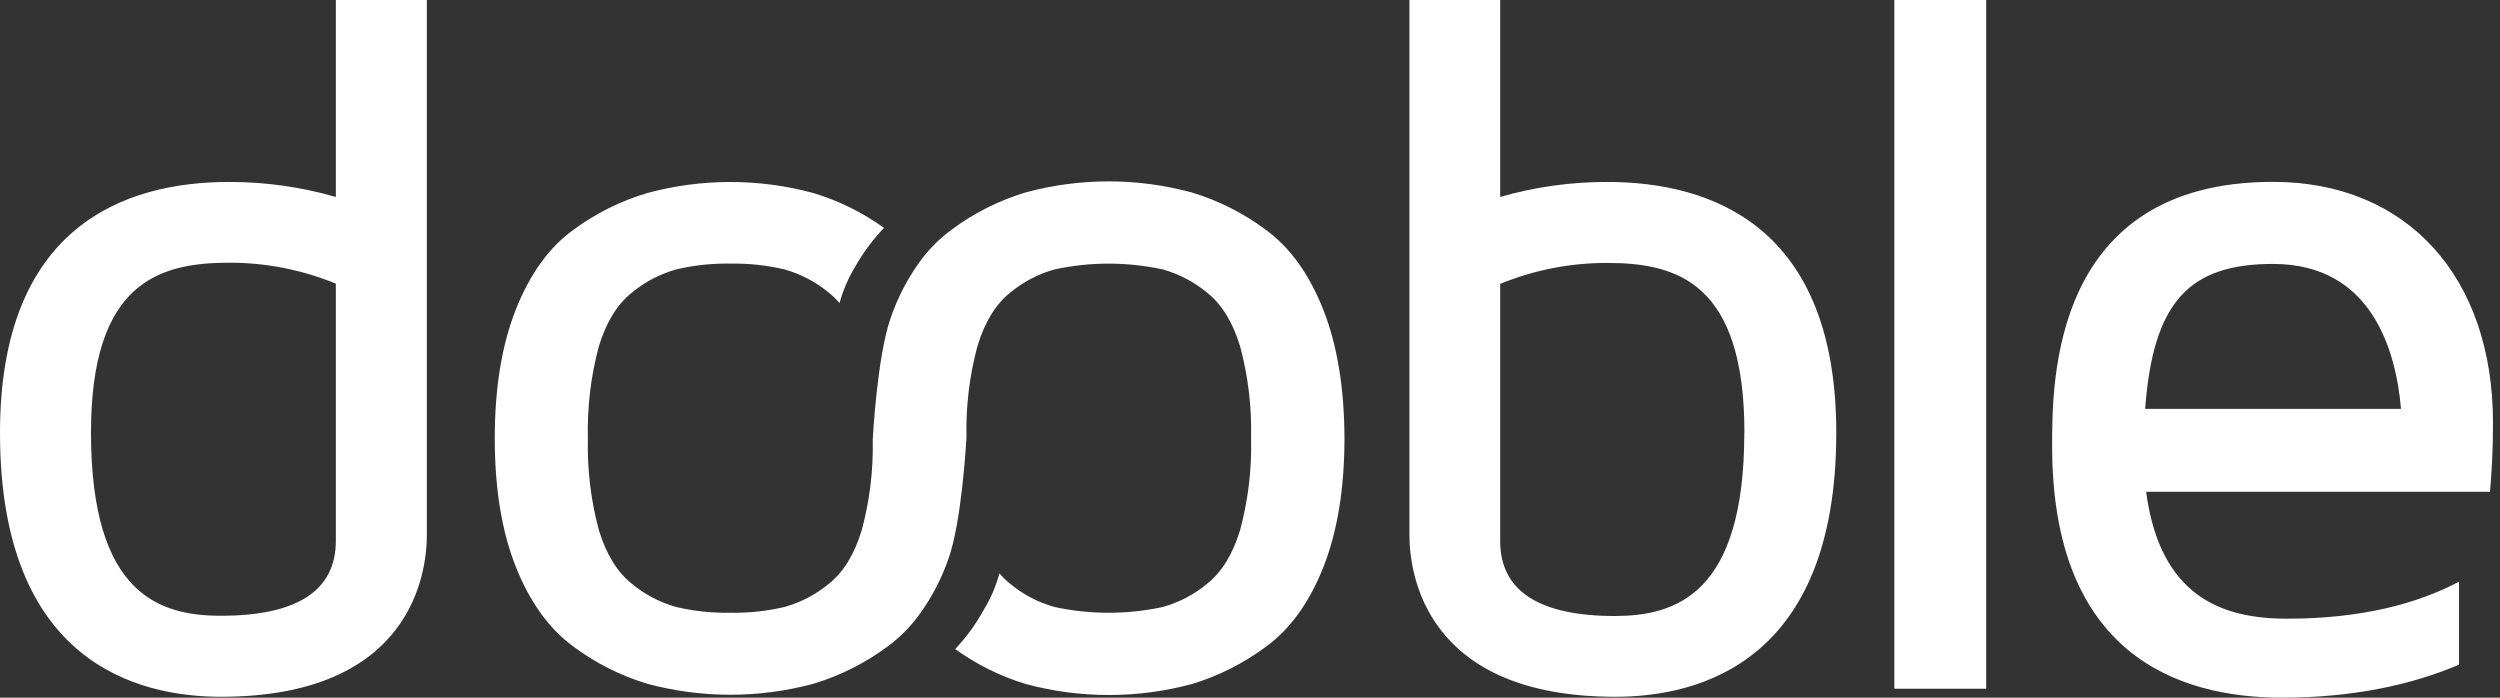 <svg width="86" height="24" viewBox="0 0 86 24" fill="none" xmlns="http://www.w3.org/2000/svg">
<rect x="0" y="0" width="86" height="24" fill="#333333" stroke="none"/>
<path fill-rule="evenodd" clip-rule="evenodd" d="M7.874 6.259C9.118 6.256 10.357 6.43 11.553 6.775V0H14.684V18.398C14.684 19.703 14.168 23.969 7.6 23.969C4.746 23.969 0 22.8 0 14.89C0 7.773 4.299 6.259 7.874 6.259ZM7.6 21.182C10.214 21.182 11.553 20.323 11.553 18.604V9.757C10.386 9.278 9.136 9.033 7.874 9.037C5.432 9.037 3.13 9.757 3.13 14.882C3.13 20.462 5.502 21.182 7.6 21.182ZM63.168 14.89C63.168 22.8 58.422 23.969 55.568 23.969C49.001 23.969 48.484 19.703 48.484 18.398V0H51.606V6.775C52.802 6.43 54.041 6.257 55.286 6.259C58.869 6.259 63.168 7.773 63.168 14.89ZM60.008 14.89C60.008 9.766 57.738 9.045 55.296 9.045C54.031 9.041 52.777 9.285 51.606 9.766V18.612C51.606 20.331 52.948 21.191 55.562 21.191C57.63 21.182 60.004 20.462 60.004 14.89H60.008ZM68.324 23.693V0H65.165V23.693H68.324ZM84.59 20.011V22.865C82.972 23.554 80.944 24 78.502 24C74.892 24 70.593 22.488 70.593 15.335C70.593 13.1 70.593 6.256 78.193 6.256C82.801 6.256 85.759 9.523 85.759 14.545C85.759 15.369 85.723 16.161 85.656 16.917H73.826C74.306 20.498 76.404 21.283 78.671 21.283C81.219 21.285 83.145 20.771 84.59 20.011ZM73.793 14.065H82.595C82.422 12.07 81.597 9.079 78.193 9.079C75.305 9.079 74.066 10.385 73.793 14.065ZM43.545 7.906C44.378 8.514 45.035 9.427 45.517 10.644C46 11.86 46.244 13.339 46.25 15.082C46.248 16.812 46.007 18.287 45.525 19.506C45.043 20.724 44.386 21.637 43.553 22.244C42.783 22.817 41.92 23.253 41.001 23.531C39.13 24.034 37.16 24.034 35.29 23.531C34.419 23.268 33.597 22.861 32.859 22.328C33.24 21.925 33.568 21.475 33.835 20.988C34.075 20.595 34.26 20.169 34.382 19.725C34.492 19.853 34.613 19.972 34.745 20.078C35.191 20.45 35.711 20.722 36.27 20.879C37.5 21.146 38.774 21.146 40.004 20.879C40.563 20.722 41.083 20.45 41.529 20.078C42.031 19.678 42.408 19.063 42.66 18.233C42.937 17.204 43.064 16.14 43.037 15.074C43.063 14.008 42.937 12.944 42.66 11.914C42.408 11.086 42.031 10.471 41.529 10.071C41.082 9.7 40.563 9.427 40.004 9.269C38.774 9.002 37.5 9.002 36.27 9.269C35.714 9.426 35.198 9.697 34.753 10.065C34.25 10.465 33.874 11.079 33.624 11.908C33.349 12.929 33.222 13.985 33.247 15.042C33.236 15.24 33.081 17.926 32.638 19.189C32.403 19.879 32.067 20.529 31.64 21.119C31.334 21.545 30.964 21.921 30.542 22.233C29.769 22.809 28.902 23.245 27.979 23.522C26.109 24.025 24.139 24.025 22.268 23.522C21.349 23.245 20.485 22.809 19.716 22.235C18.884 21.623 18.227 20.71 17.744 19.497C17.261 18.284 17.02 16.809 17.02 15.074C17.02 13.347 17.261 11.872 17.744 10.65C18.227 9.429 18.884 8.516 19.716 7.912C20.486 7.343 21.35 6.912 22.268 6.64C24.138 6.134 26.109 6.134 27.979 6.64C28.85 6.902 29.672 7.308 30.41 7.84C30.029 8.238 29.698 8.682 29.426 9.161C29.185 9.554 29.002 9.98 28.88 10.425C28.77 10.296 28.648 10.178 28.516 10.071C28.069 9.7 27.55 9.427 26.991 9.269C26.379 9.124 25.751 9.057 25.123 9.068C24.495 9.057 23.868 9.124 23.256 9.269C22.698 9.427 22.178 9.7 21.731 10.071C21.23 10.471 20.853 11.086 20.6 11.914C20.324 12.944 20.197 14.008 20.223 15.074C20.197 16.14 20.324 17.204 20.6 18.233C20.853 19.063 21.23 19.678 21.731 20.078C22.178 20.45 22.697 20.722 23.256 20.879C23.868 21.023 24.495 21.09 25.123 21.079C25.751 21.09 26.379 21.023 26.991 20.879C27.55 20.722 28.07 20.45 28.516 20.078C29.019 19.678 29.395 19.063 29.645 18.233C29.919 17.217 30.046 16.166 30.022 15.114C30.022 15.114 30.174 12.26 30.633 10.954C30.868 10.263 31.203 9.61 31.629 9.018C31.935 8.592 32.306 8.217 32.729 7.906C33.498 7.331 34.362 6.896 35.282 6.619C37.152 6.113 39.122 6.113 40.992 6.619C41.912 6.896 42.776 7.331 43.545 7.906Z" fill="#fff"/>
</svg>
